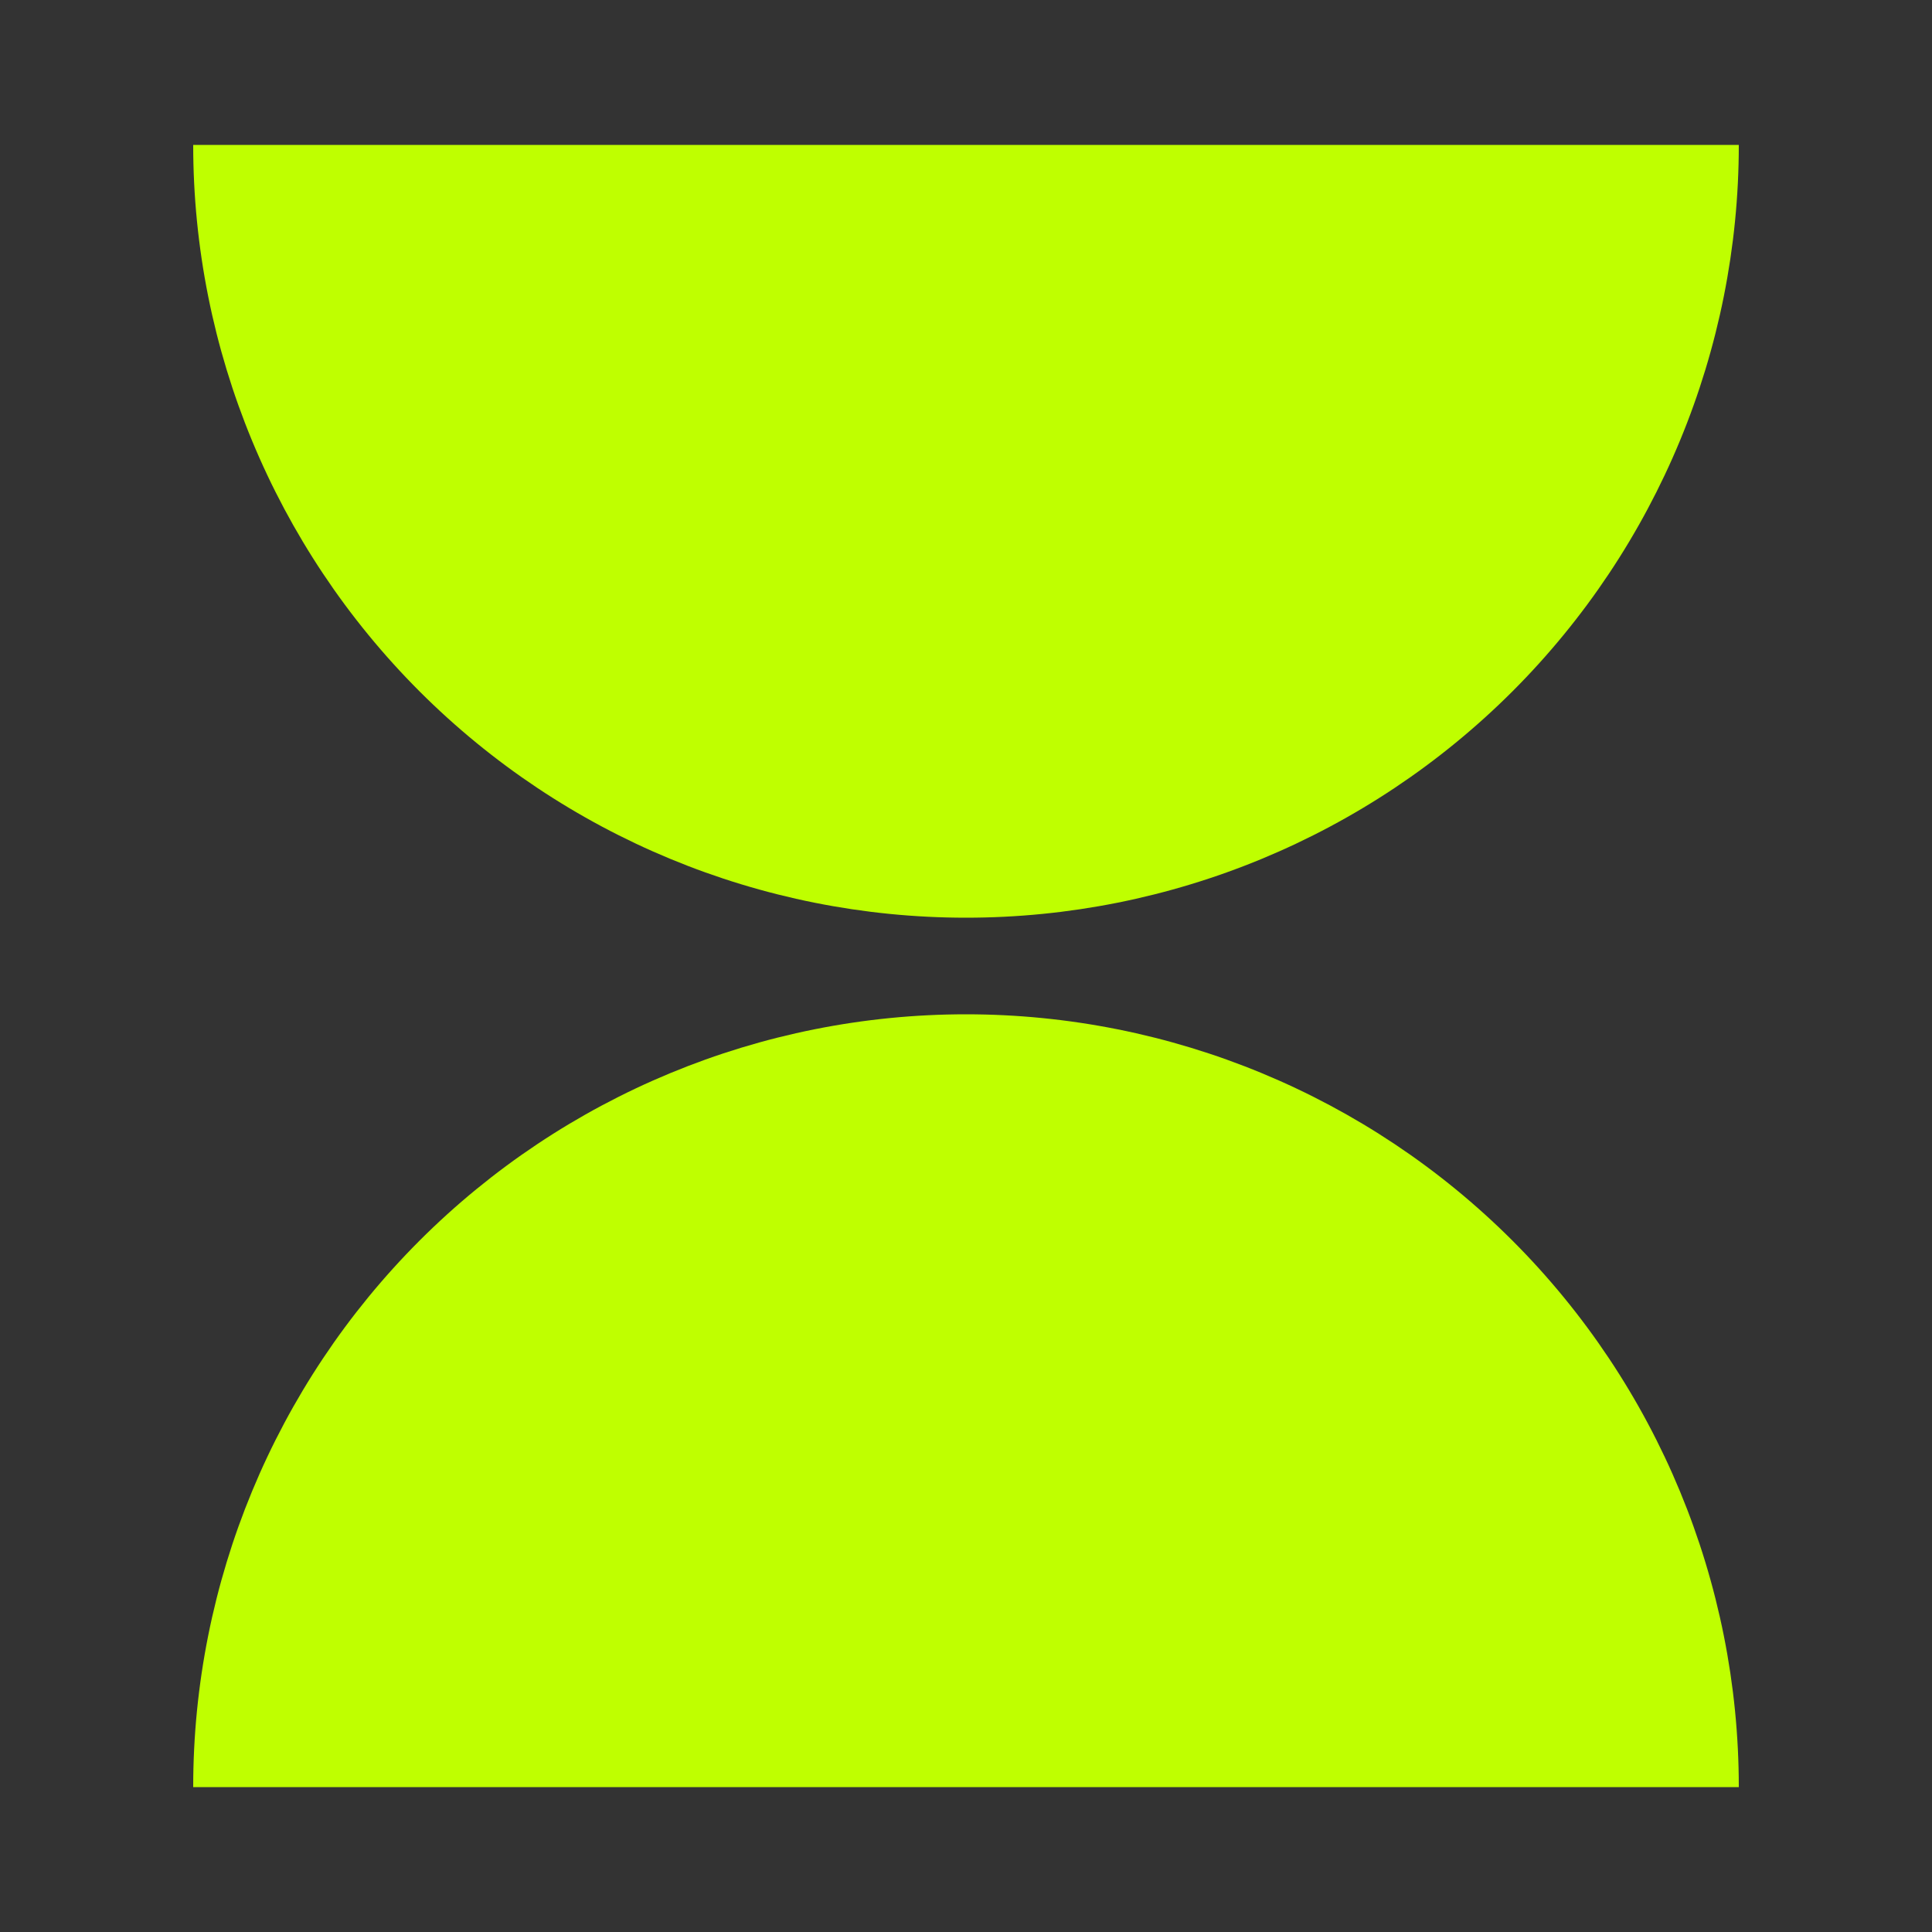 <svg xmlns="http://www.w3.org/2000/svg" width="40" height="40" viewBox="0 0 40 40" fill="none"><rect x="0" y="0" width="40" height="40" fill="#333333" stroke="none"/><path d="M36 37C36 32.757 34.314 28.687 31.314 25.686C28.313 22.686 24.244 21 20 21C15.757 21 11.687 22.686 8.686 25.686C5.686 28.687 4 32.757 4 37L36 37Z" fill="#BFFF00"></path><path d="M4 3C4 7.243 5.686 11.313 8.686 14.314C11.687 17.314 15.757 19 20 19C24.244 19 28.313 17.314 31.314 14.314C34.314 11.313 36 7.243 36 3L4 3Z" fill="#BFFF00"></path></svg>